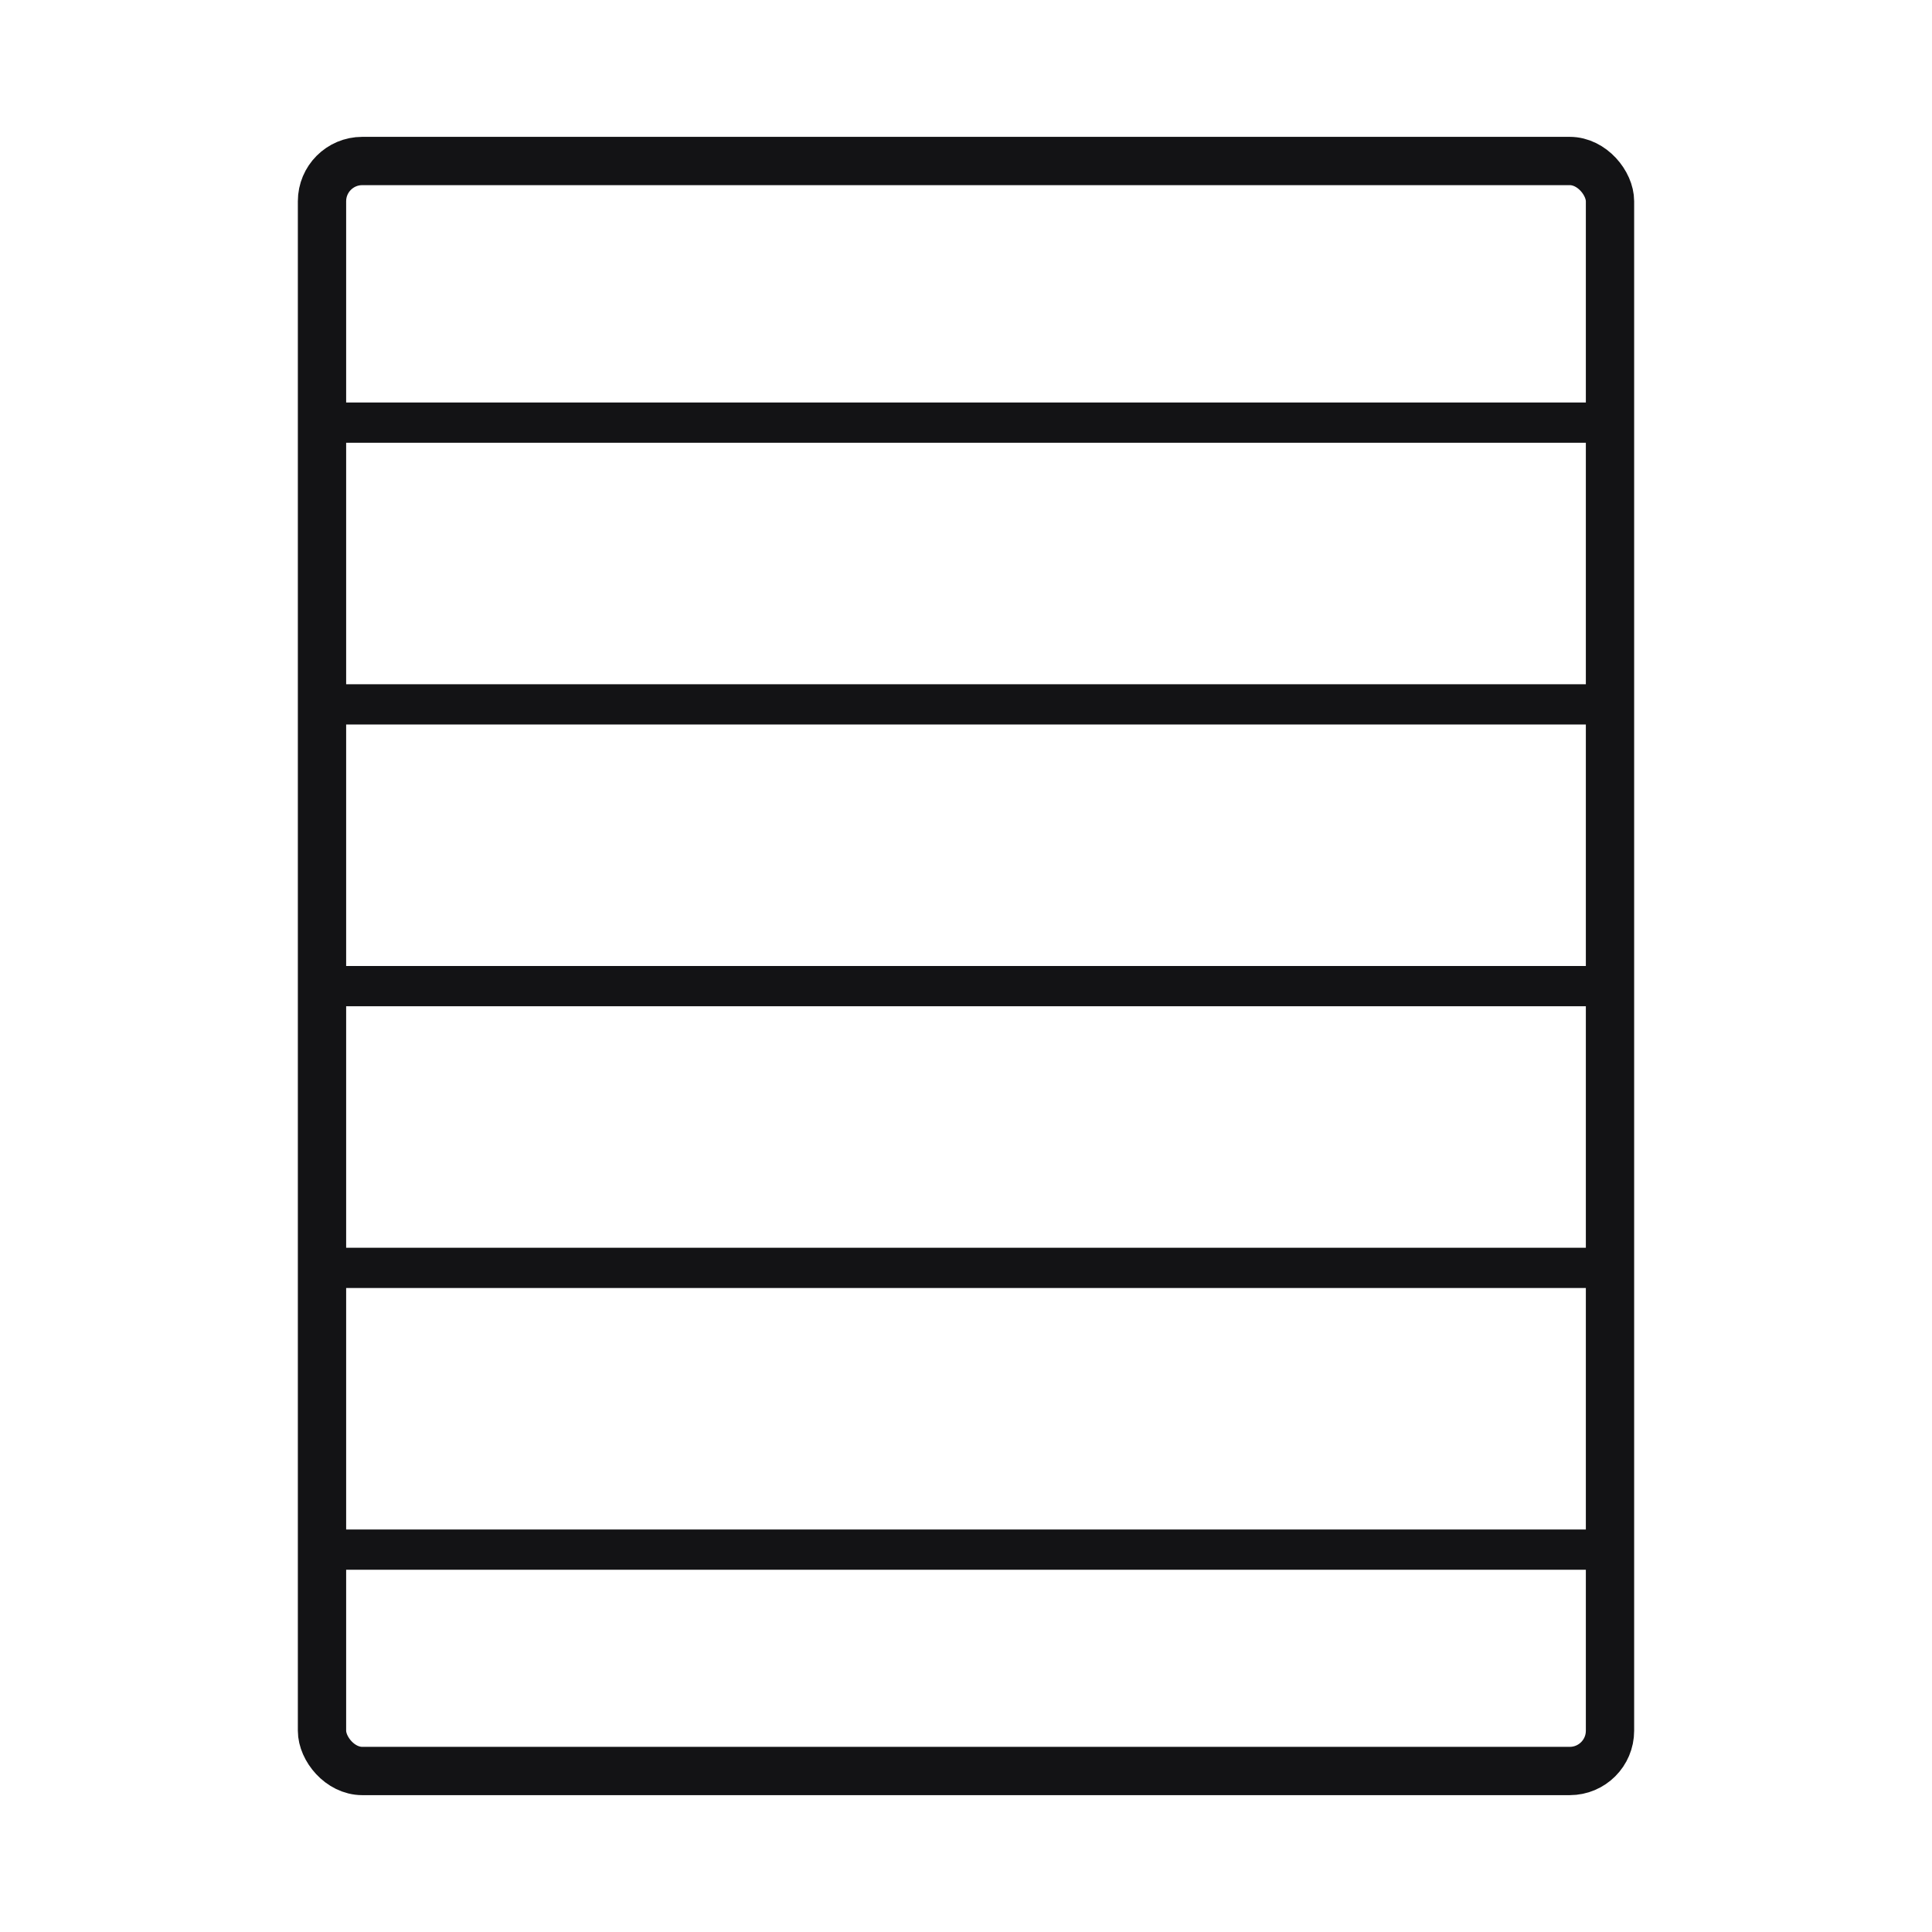 <svg width="48" height="48" viewBox="0 0 48 48" fill="none" xmlns="http://www.w3.org/2000/svg">
<rect x="8" y="4" width="32" height="40" rx="1" stroke="#131315" stroke-width="1.2"/>
<rect x="8" y="10" width="32" height="1" fill="#131315"/>
<rect x="8" y="17" width="32" height="1" fill="#131315"/>
<rect x="8" y="24" width="32" height="1" fill="#131315"/>
<rect x="8" y="31" width="32" height="1" fill="#131315"/>
<rect x="8" y="38" width="32" height="1" fill="#131315"/>
</svg>
